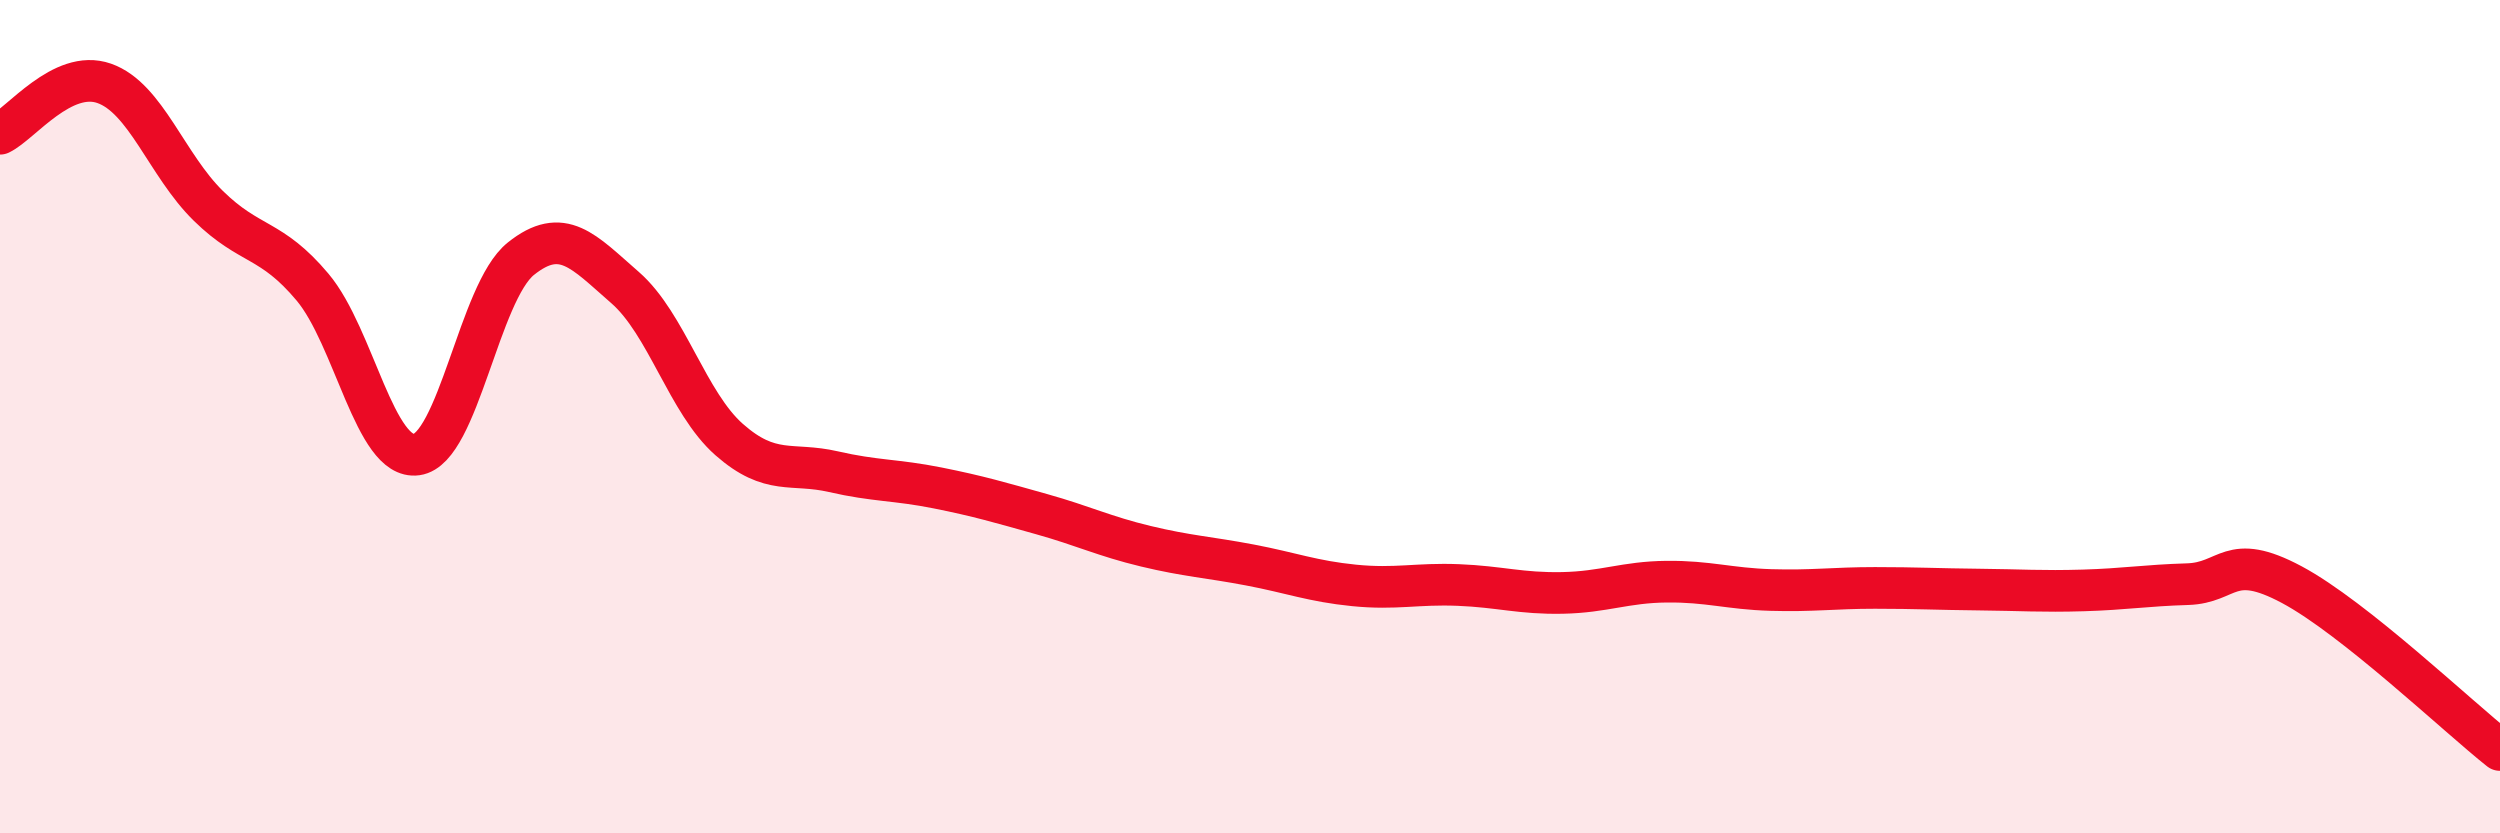
    <svg width="60" height="20" viewBox="0 0 60 20" xmlns="http://www.w3.org/2000/svg">
      <path
        d="M 0,3.21 C 0.5,2.97 1.5,1.65 2.5,2 C 3.5,2.35 4,3.96 5,4.94 C 6,5.92 6.5,5.7 7.5,6.89 C 8.5,8.08 9,11.05 10,10.91 C 11,10.77 11.5,7.01 12.5,6.21 C 13.5,5.41 14,6.03 15,6.9 C 16,7.77 16.5,9.67 17.5,10.55 C 18.5,11.43 19,11.09 20,11.32 C 21,11.55 21.5,11.51 22.5,11.71 C 23.5,11.91 24,12.06 25,12.34 C 26,12.62 26.5,12.87 27.5,13.11 C 28.5,13.35 29,13.37 30,13.56 C 31,13.75 31.5,13.95 32.5,14.05 C 33.5,14.15 34,14 35,14.04 C 36,14.08 36.5,14.25 37.5,14.23 C 38.5,14.21 39,13.97 40,13.96 C 41,13.95 41.5,14.13 42.5,14.16 C 43.5,14.19 44,14.11 45,14.11 C 46,14.11 46.5,14.14 47.5,14.15 C 48.5,14.16 49,14.2 50,14.17 C 51,14.14 51.5,14.05 52.5,14.02 C 53.5,13.99 53.5,13.23 55,14.03 C 56.5,14.83 59,17.21 60,18L60 20L0 20Z"
        fill="#EB0A25"
        opacity="0.1"
        stroke-linecap="round"
        stroke-linejoin="round"
      />
      <path
        d="M 0,3.21 C 0.5,2.97 1.5,1.65 2.5,2 C 3.5,2.35 4,3.96 5,4.94 C 6,5.92 6.5,5.7 7.5,6.89 C 8.5,8.08 9,11.05 10,10.91 C 11,10.77 11.5,7.01 12.5,6.21 C 13.5,5.41 14,6.03 15,6.9 C 16,7.77 16.5,9.67 17.5,10.55 C 18.5,11.43 19,11.09 20,11.32 C 21,11.55 21.5,11.51 22.5,11.71 C 23.5,11.91 24,12.06 25,12.34 C 26,12.62 26.5,12.87 27.5,13.11 C 28.5,13.35 29,13.37 30,13.56 C 31,13.75 31.5,13.95 32.5,14.05 C 33.5,14.15 34,14 35,14.04 C 36,14.08 36.5,14.25 37.5,14.23 C 38.5,14.21 39,13.97 40,13.96 C 41,13.95 41.5,14.13 42.5,14.16 C 43.5,14.19 44,14.11 45,14.11 C 46,14.11 46.5,14.14 47.5,14.15 C 48.5,14.16 49,14.2 50,14.17 C 51,14.14 51.5,14.05 52.5,14.02 C 53.5,13.99 53.5,13.23 55,14.03 C 56.5,14.83 59,17.21 60,18"
        stroke="#EB0A25"
        stroke-width="1"
        fill="none"
        stroke-linecap="round"
        stroke-linejoin="round"
      />
    </svg>
  